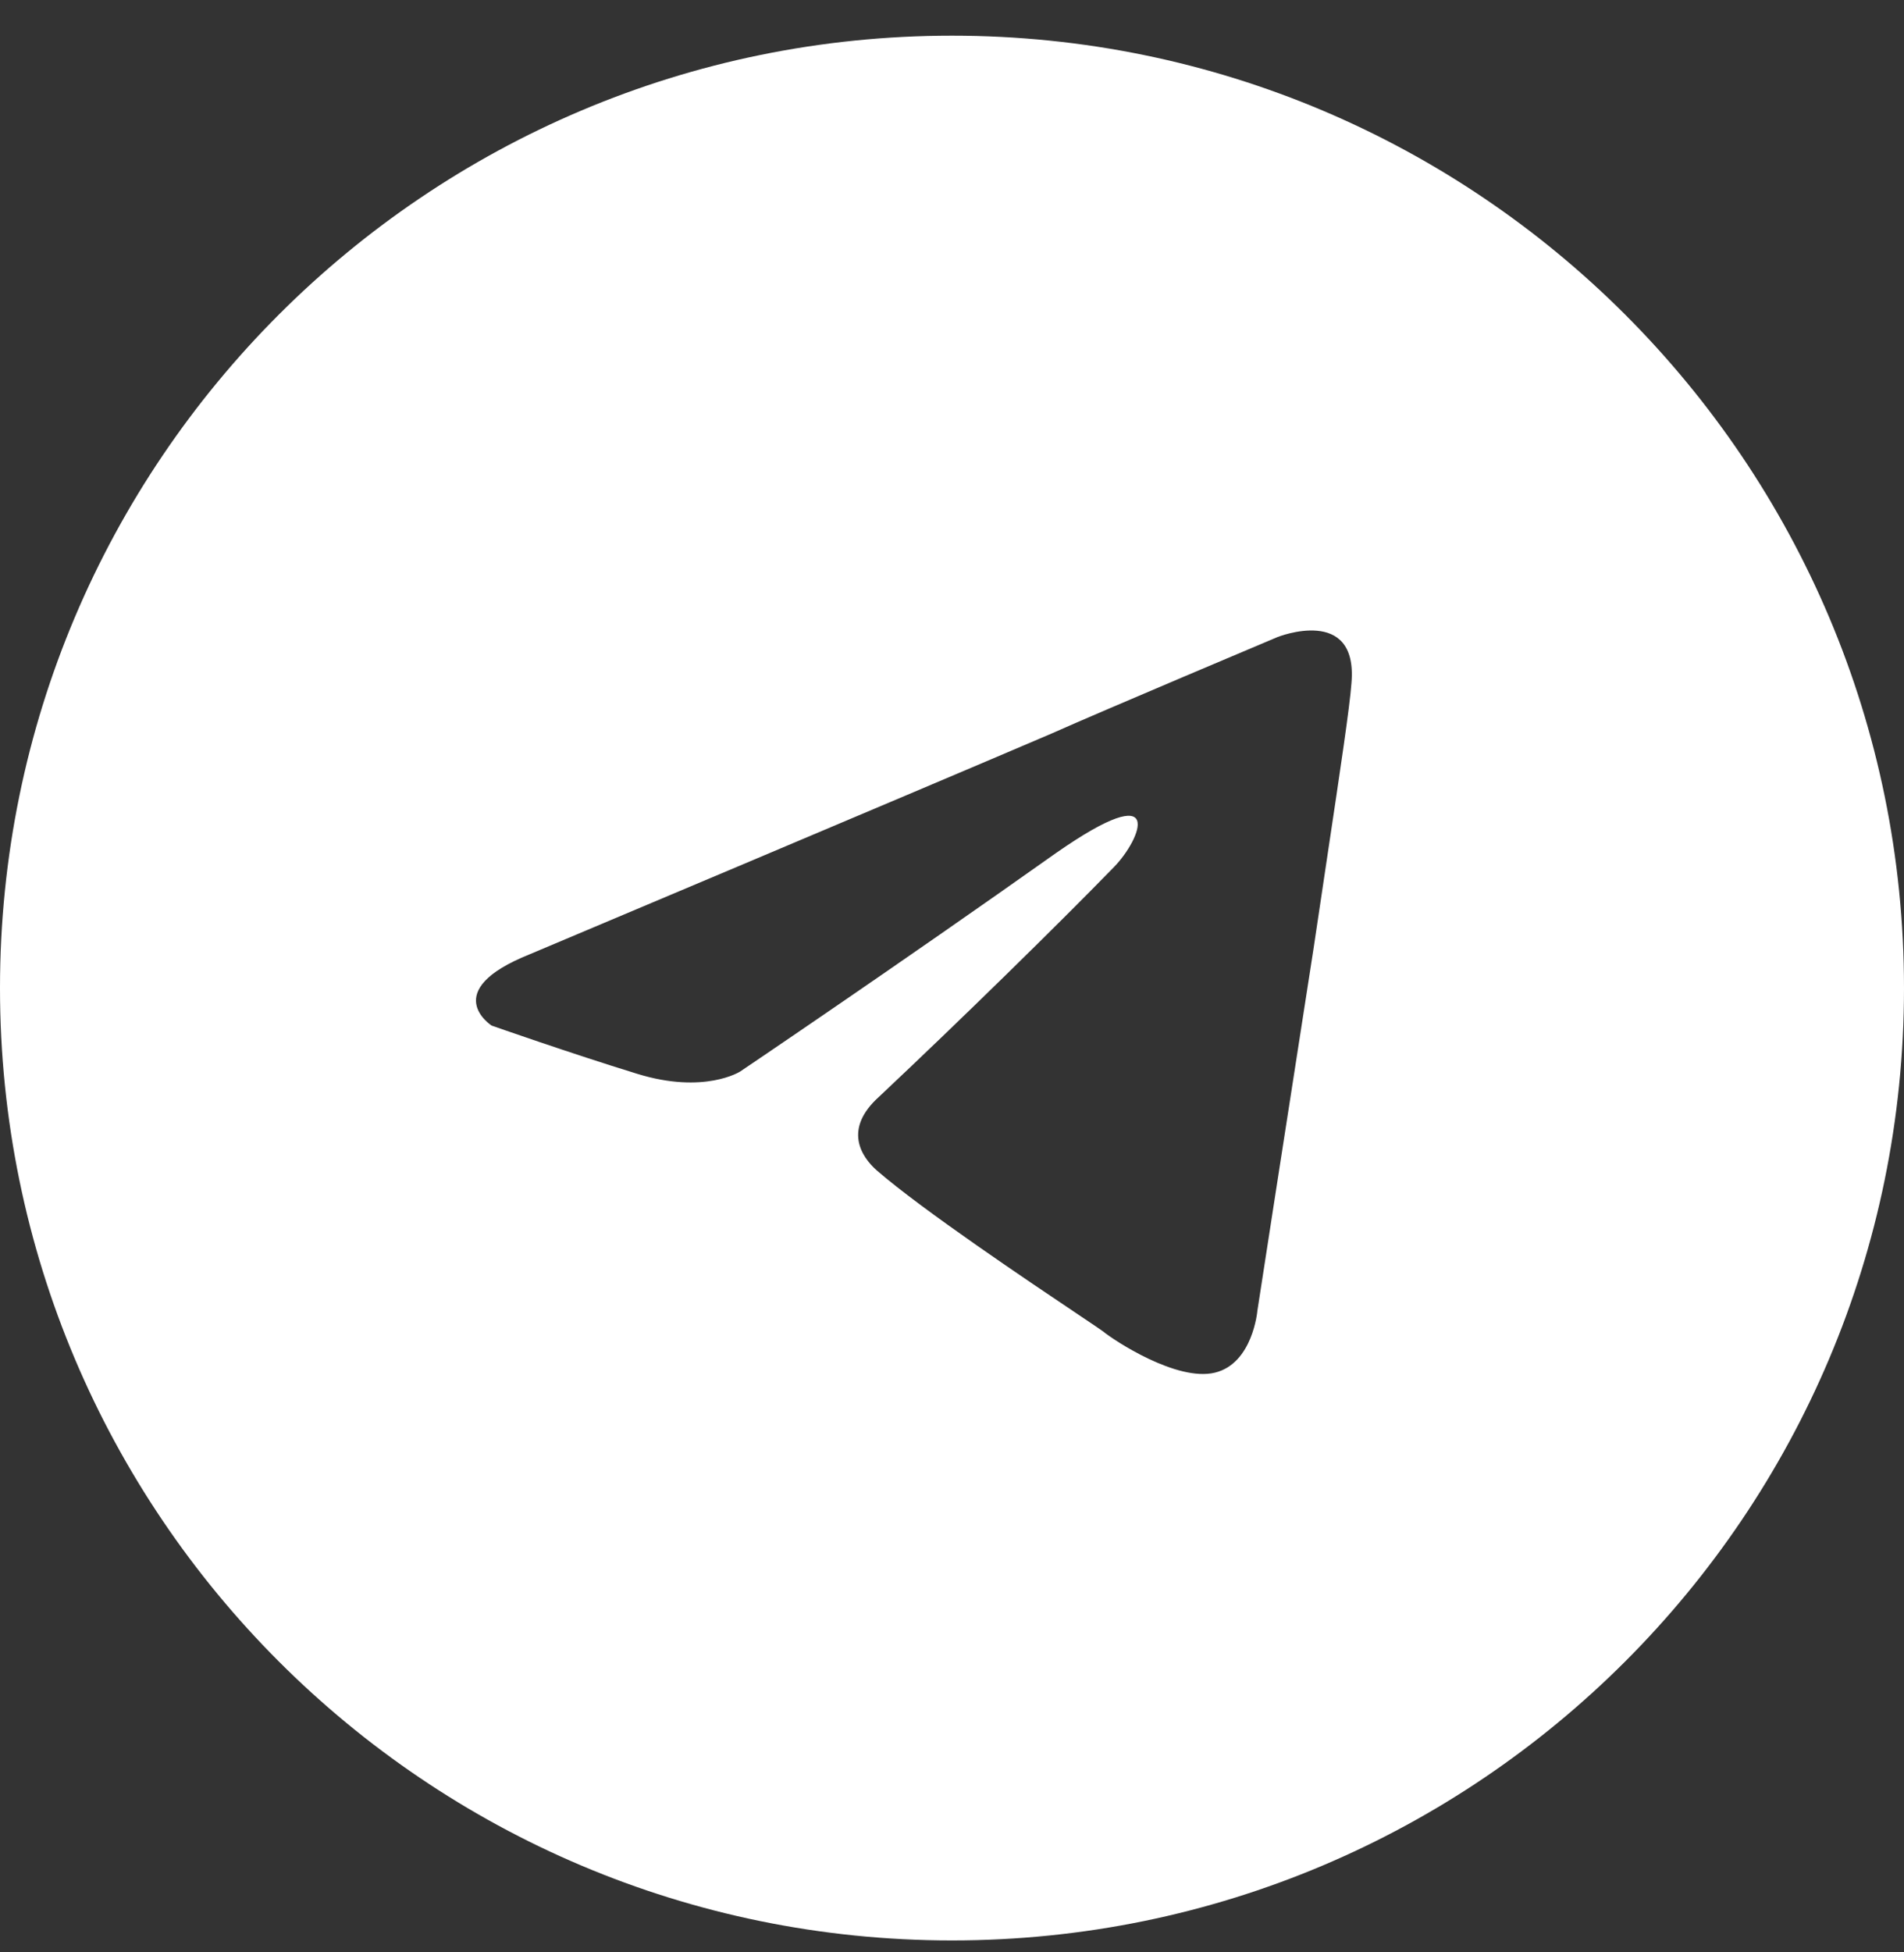 <?xml version="1.0" encoding="UTF-8"?> <svg xmlns="http://www.w3.org/2000/svg" width="40" height="41" viewBox="0 0 40 41" fill="none"><rect x="0" y="0" width="40" height="41" fill="#333333" stroke="none"/><path fill-rule="evenodd" clip-rule="evenodd" d="M20 0.749C8.954 0.749 0 9.703 0 20.749C0 31.795 8.954 40.749 20 40.749C31.046 40.749 40 31.795 40 20.749C40 9.703 31.046 0.749 20 0.749ZM22.088 15.406C19.266 16.613 11.128 20.04 11.128 20.04C9.199 20.812 10.328 21.537 10.328 21.537C10.328 21.537 11.975 22.116 13.386 22.55C14.797 22.985 15.55 22.502 15.55 22.502C15.55 22.502 18.843 20.282 22.182 17.916C24.534 16.275 23.97 17.626 23.405 18.206C22.182 19.461 20.16 21.44 18.466 23.033C17.714 23.709 18.09 24.288 18.419 24.578C19.377 25.41 21.632 26.922 22.657 27.609C22.94 27.799 23.129 27.926 23.17 27.957C23.405 28.151 24.723 29.019 25.522 28.826C26.322 28.633 26.416 27.523 26.416 27.523C26.416 27.523 27.027 23.564 27.592 19.944C27.697 19.233 27.801 18.537 27.899 17.888C28.152 16.201 28.358 14.832 28.392 14.344C28.533 12.702 26.839 13.378 26.839 13.378C26.839 13.378 23.17 14.923 22.088 15.406Z" fill="white"></path></svg> 